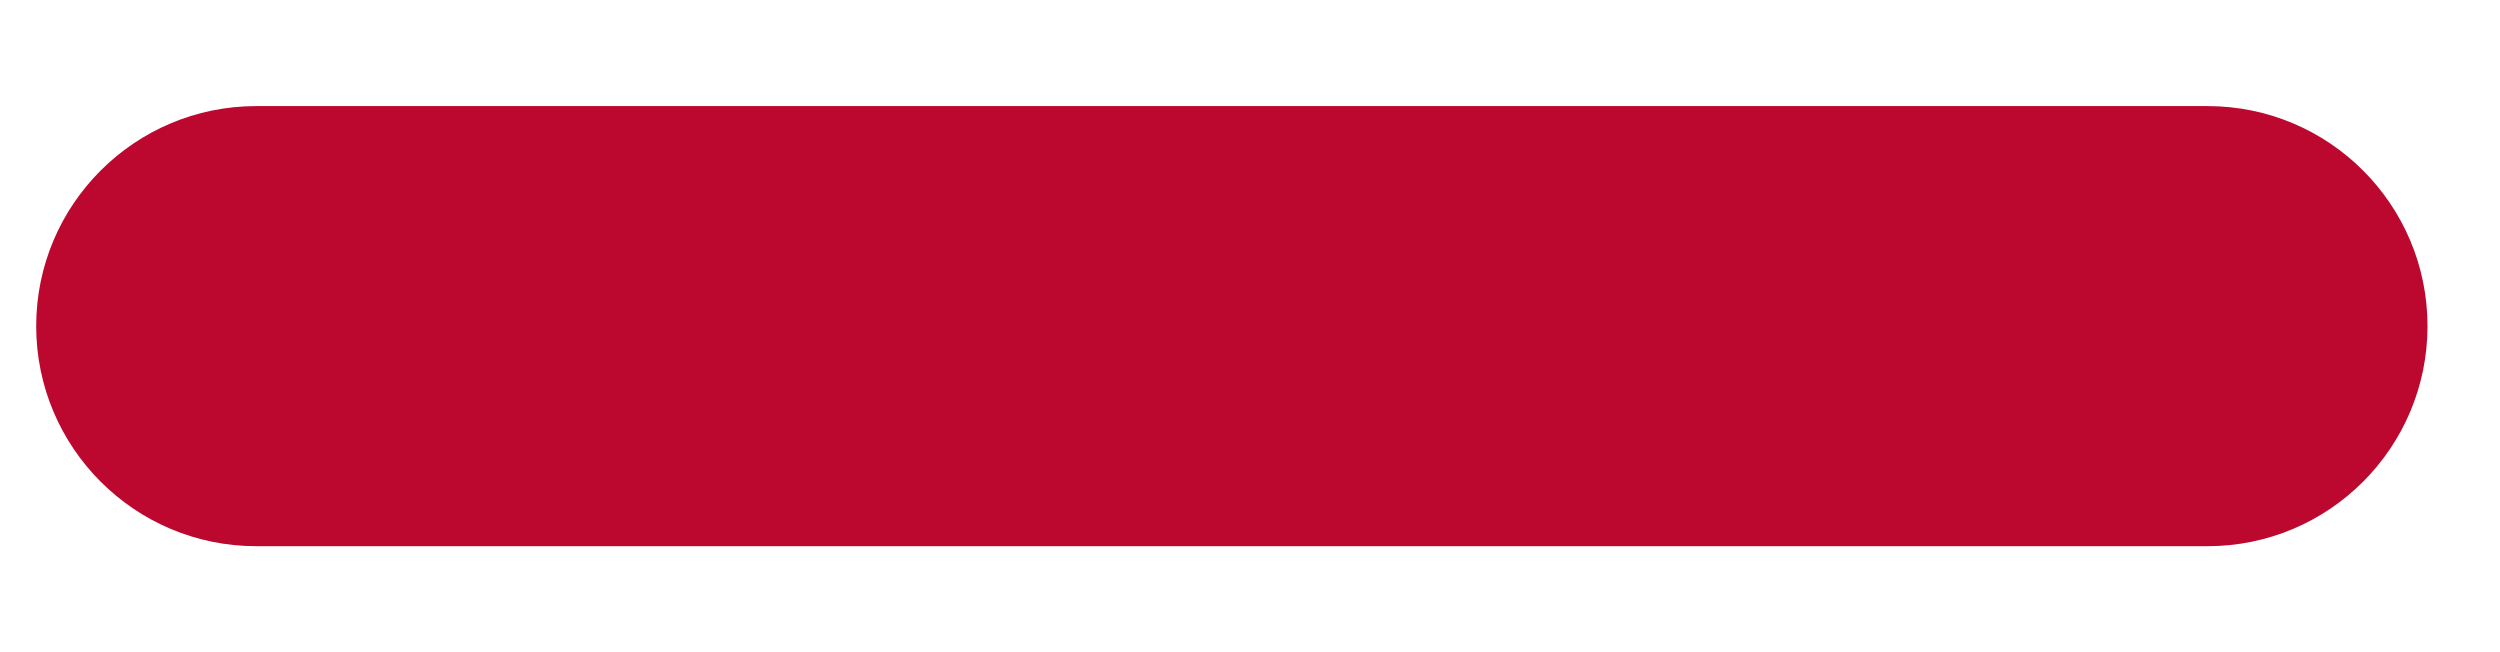 <svg width="23" height="6" viewBox="0 0 23 6" fill="none" xmlns="http://www.w3.org/2000/svg">
<path d="M20.309 0.976H2.358C1.24 0.976 0.333 1.882 0.333 3C0.333 4.118 1.24 5.025 2.358 5.025H20.309C21.427 5.025 22.333 4.118 22.333 3C22.333 1.882 21.427 0.976 20.309 0.976Z" fill="#BC082F"/>
</svg>
